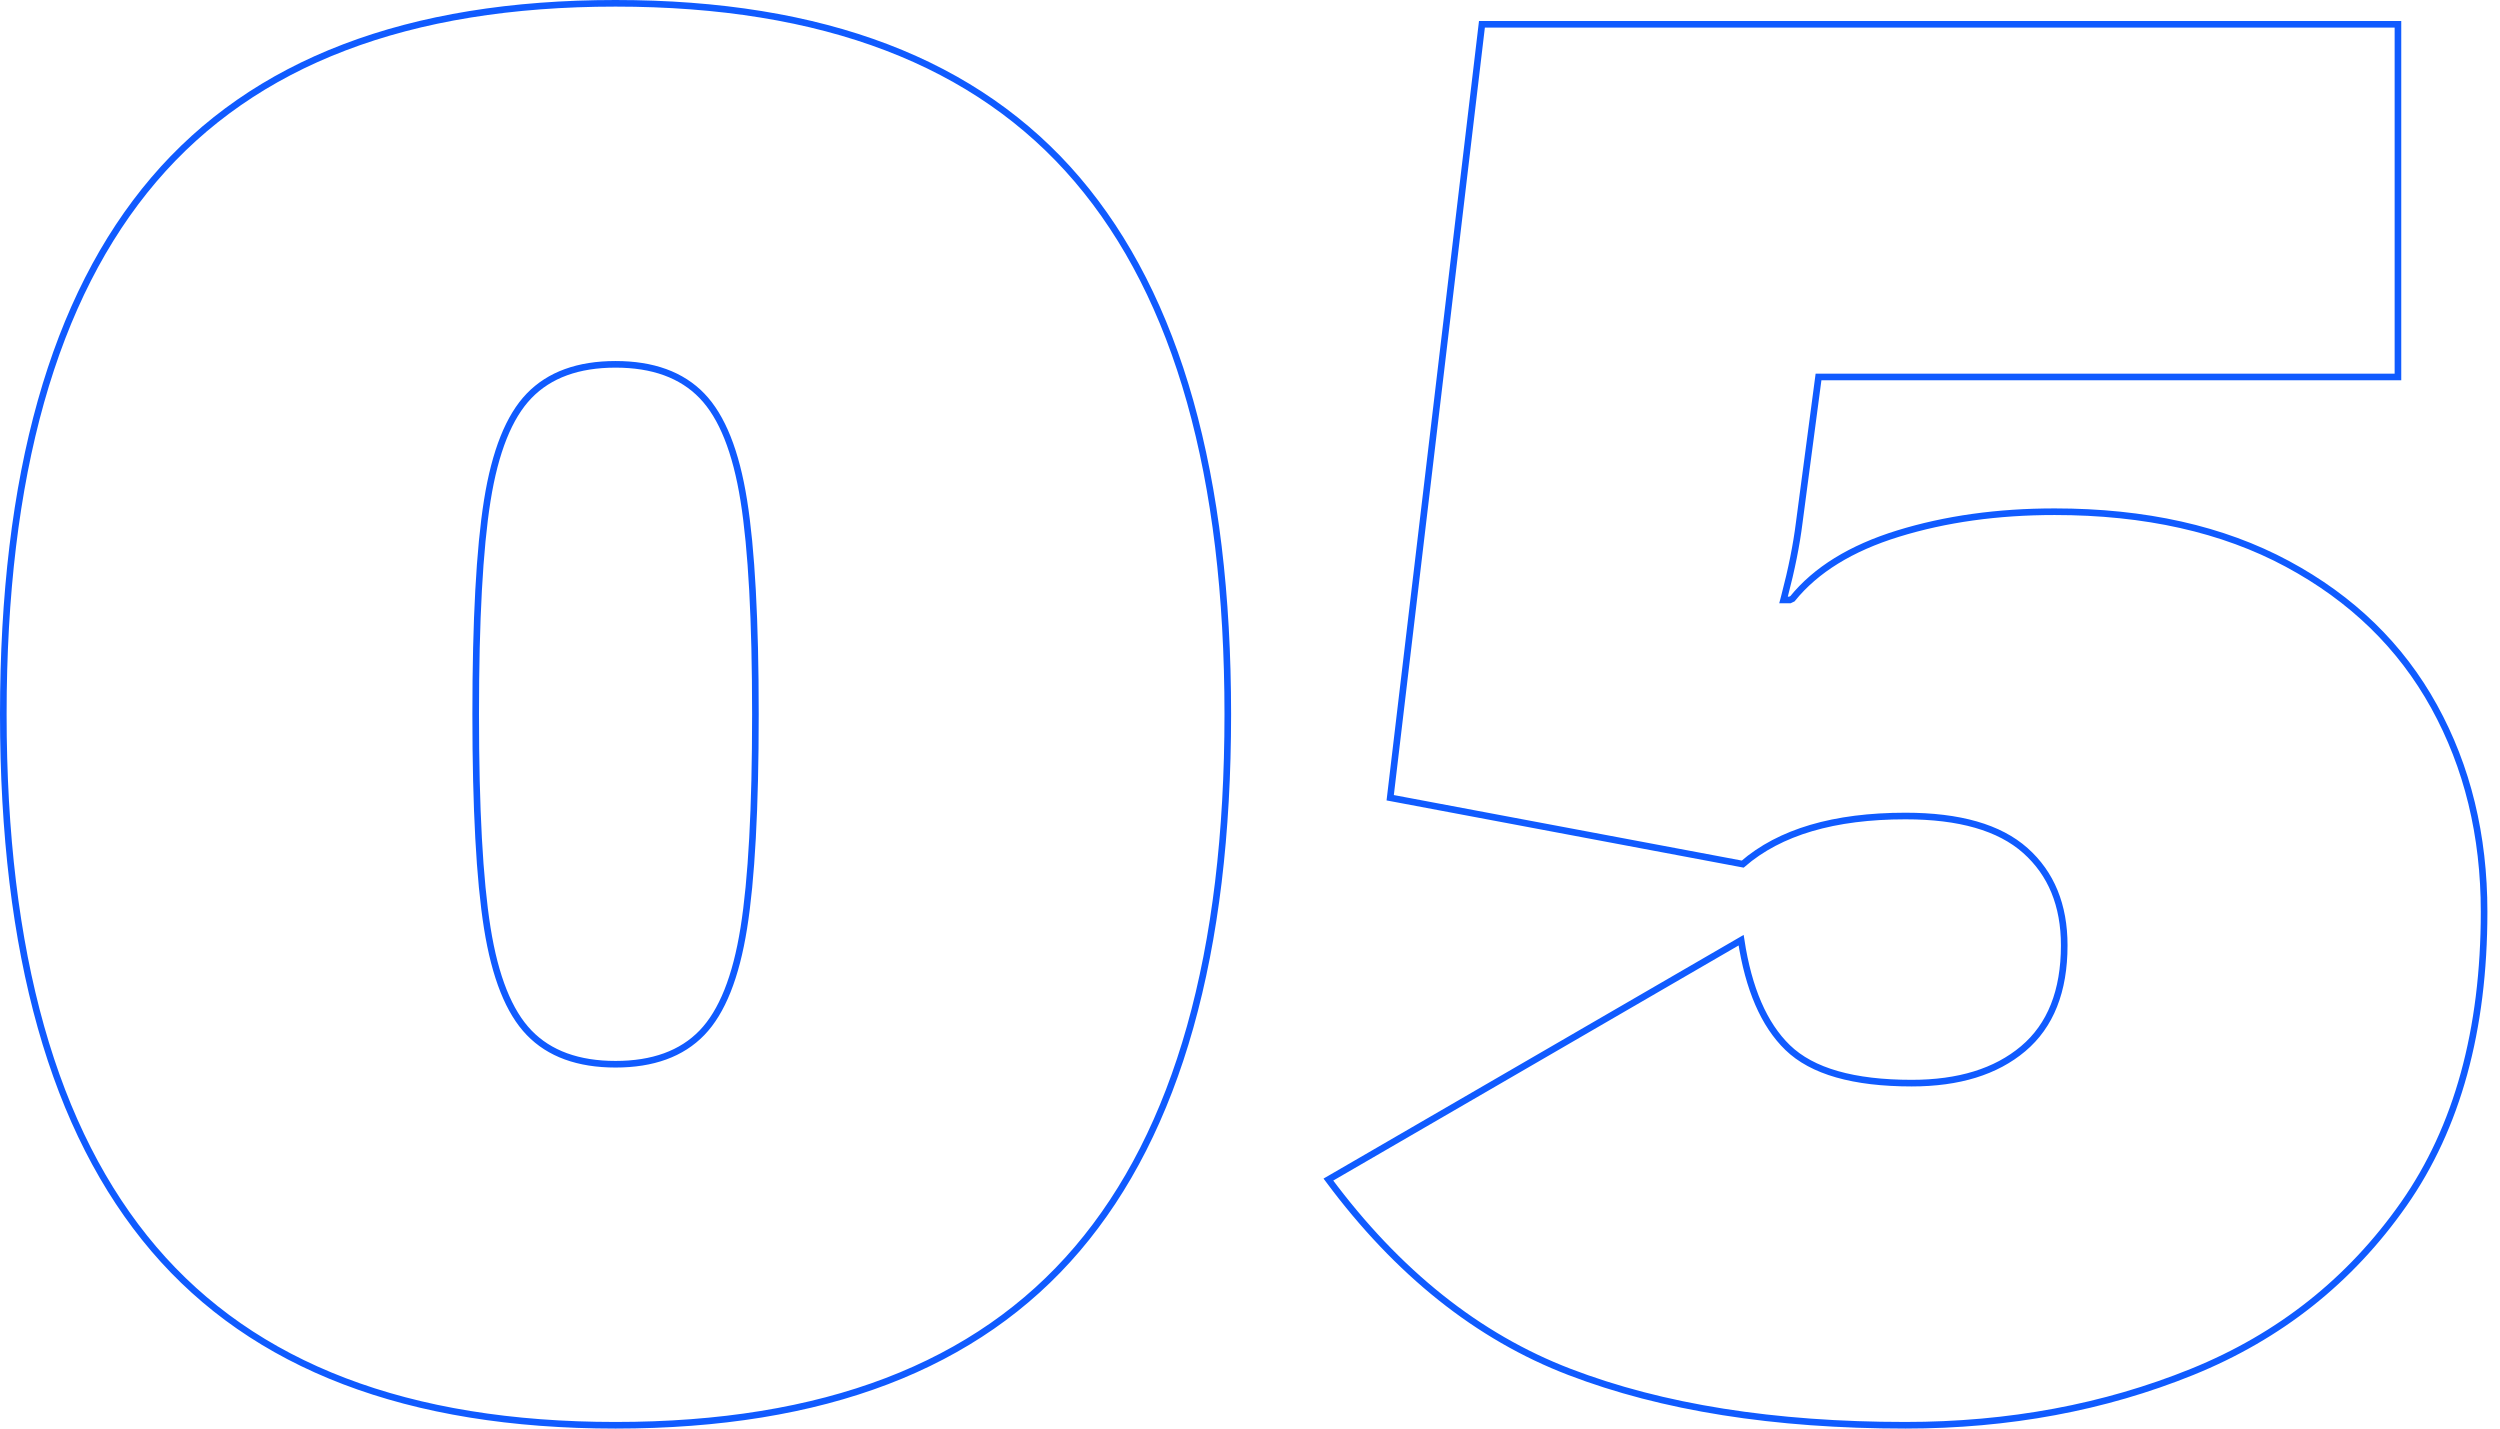 <svg xmlns="http://www.w3.org/2000/svg" width="189" height="108" viewBox="0 0 189 108">
    <path fill="none" fill-rule="nonzero" stroke="#105BFF" stroke-width=".5" d="M46.535 107.75c15.709 0 27.338-4.447 34.91-13.333C89.025 85.522 92.821 72.052 92.821 54c0-18.052-3.796-31.522-11.376-40.417C73.873 4.697 62.244.25 46.535.25c-15.708 0-27.338 4.447-34.91 13.333C4.046 22.478.25 35.948.25 54c0 18.052 3.796 31.522 11.376 40.417 7.571 8.886 19.2 13.333 34.91 13.333zm0-27.294c-2.816 0-5-.791-6.532-2.38-1.525-1.578-2.575-4.217-3.165-7.916-.584-3.669-.876-9.054-.876-16.16s.292-12.491.876-16.16c.59-3.699 1.64-6.338 3.165-7.917 1.533-1.588 3.716-2.379 6.532-2.379 2.817 0 5 .791 6.533 2.38 1.524 1.578 2.574 4.217 3.164 7.916.585 3.669.877 9.054.877 16.16s-.292 12.491-.877 16.16c-.59 3.699-1.64 6.338-3.164 7.917-1.533 1.588-3.716 2.379-6.533 2.379zm134.75-51.959V1.838h-69.251l-6.935 58.471 26.651 5.017c2.803-2.427 6.906-3.635 12.303-3.635 4.08 0 7.102.864 9.06 2.605 1.962 1.743 2.943 4.141 2.943 7.175 0 3.457-1.034 6.069-3.107 7.814-2.06 1.736-4.87 2.6-8.42 2.6-4.4 0-7.53-.89-9.385-2.69-1.787-1.735-2.955-4.442-3.515-8.117l-31.203 18.098c5.23 7.042 11.304 11.887 18.225 14.54 7.01 2.689 15.478 4.034 25.402 4.034 7.804 0 15.025-1.344 21.665-4.032 6.626-2.682 11.96-6.913 16.01-12.697 4.045-5.778 6.07-13.14 6.07-22.092 0-5.782-1.261-10.955-3.782-15.523-2.517-4.563-6.214-8.155-11.096-10.78-4.885-2.626-10.748-3.94-17.59-3.94-4.318 0-8.263.552-11.839 1.656-3.555 1.098-6.213 2.74-7.979 4.921l-.194.093h-.483l.082-.314c.527-2.001.895-3.843 1.106-5.528l1.458-11.017h43.804z"/>
</svg>

